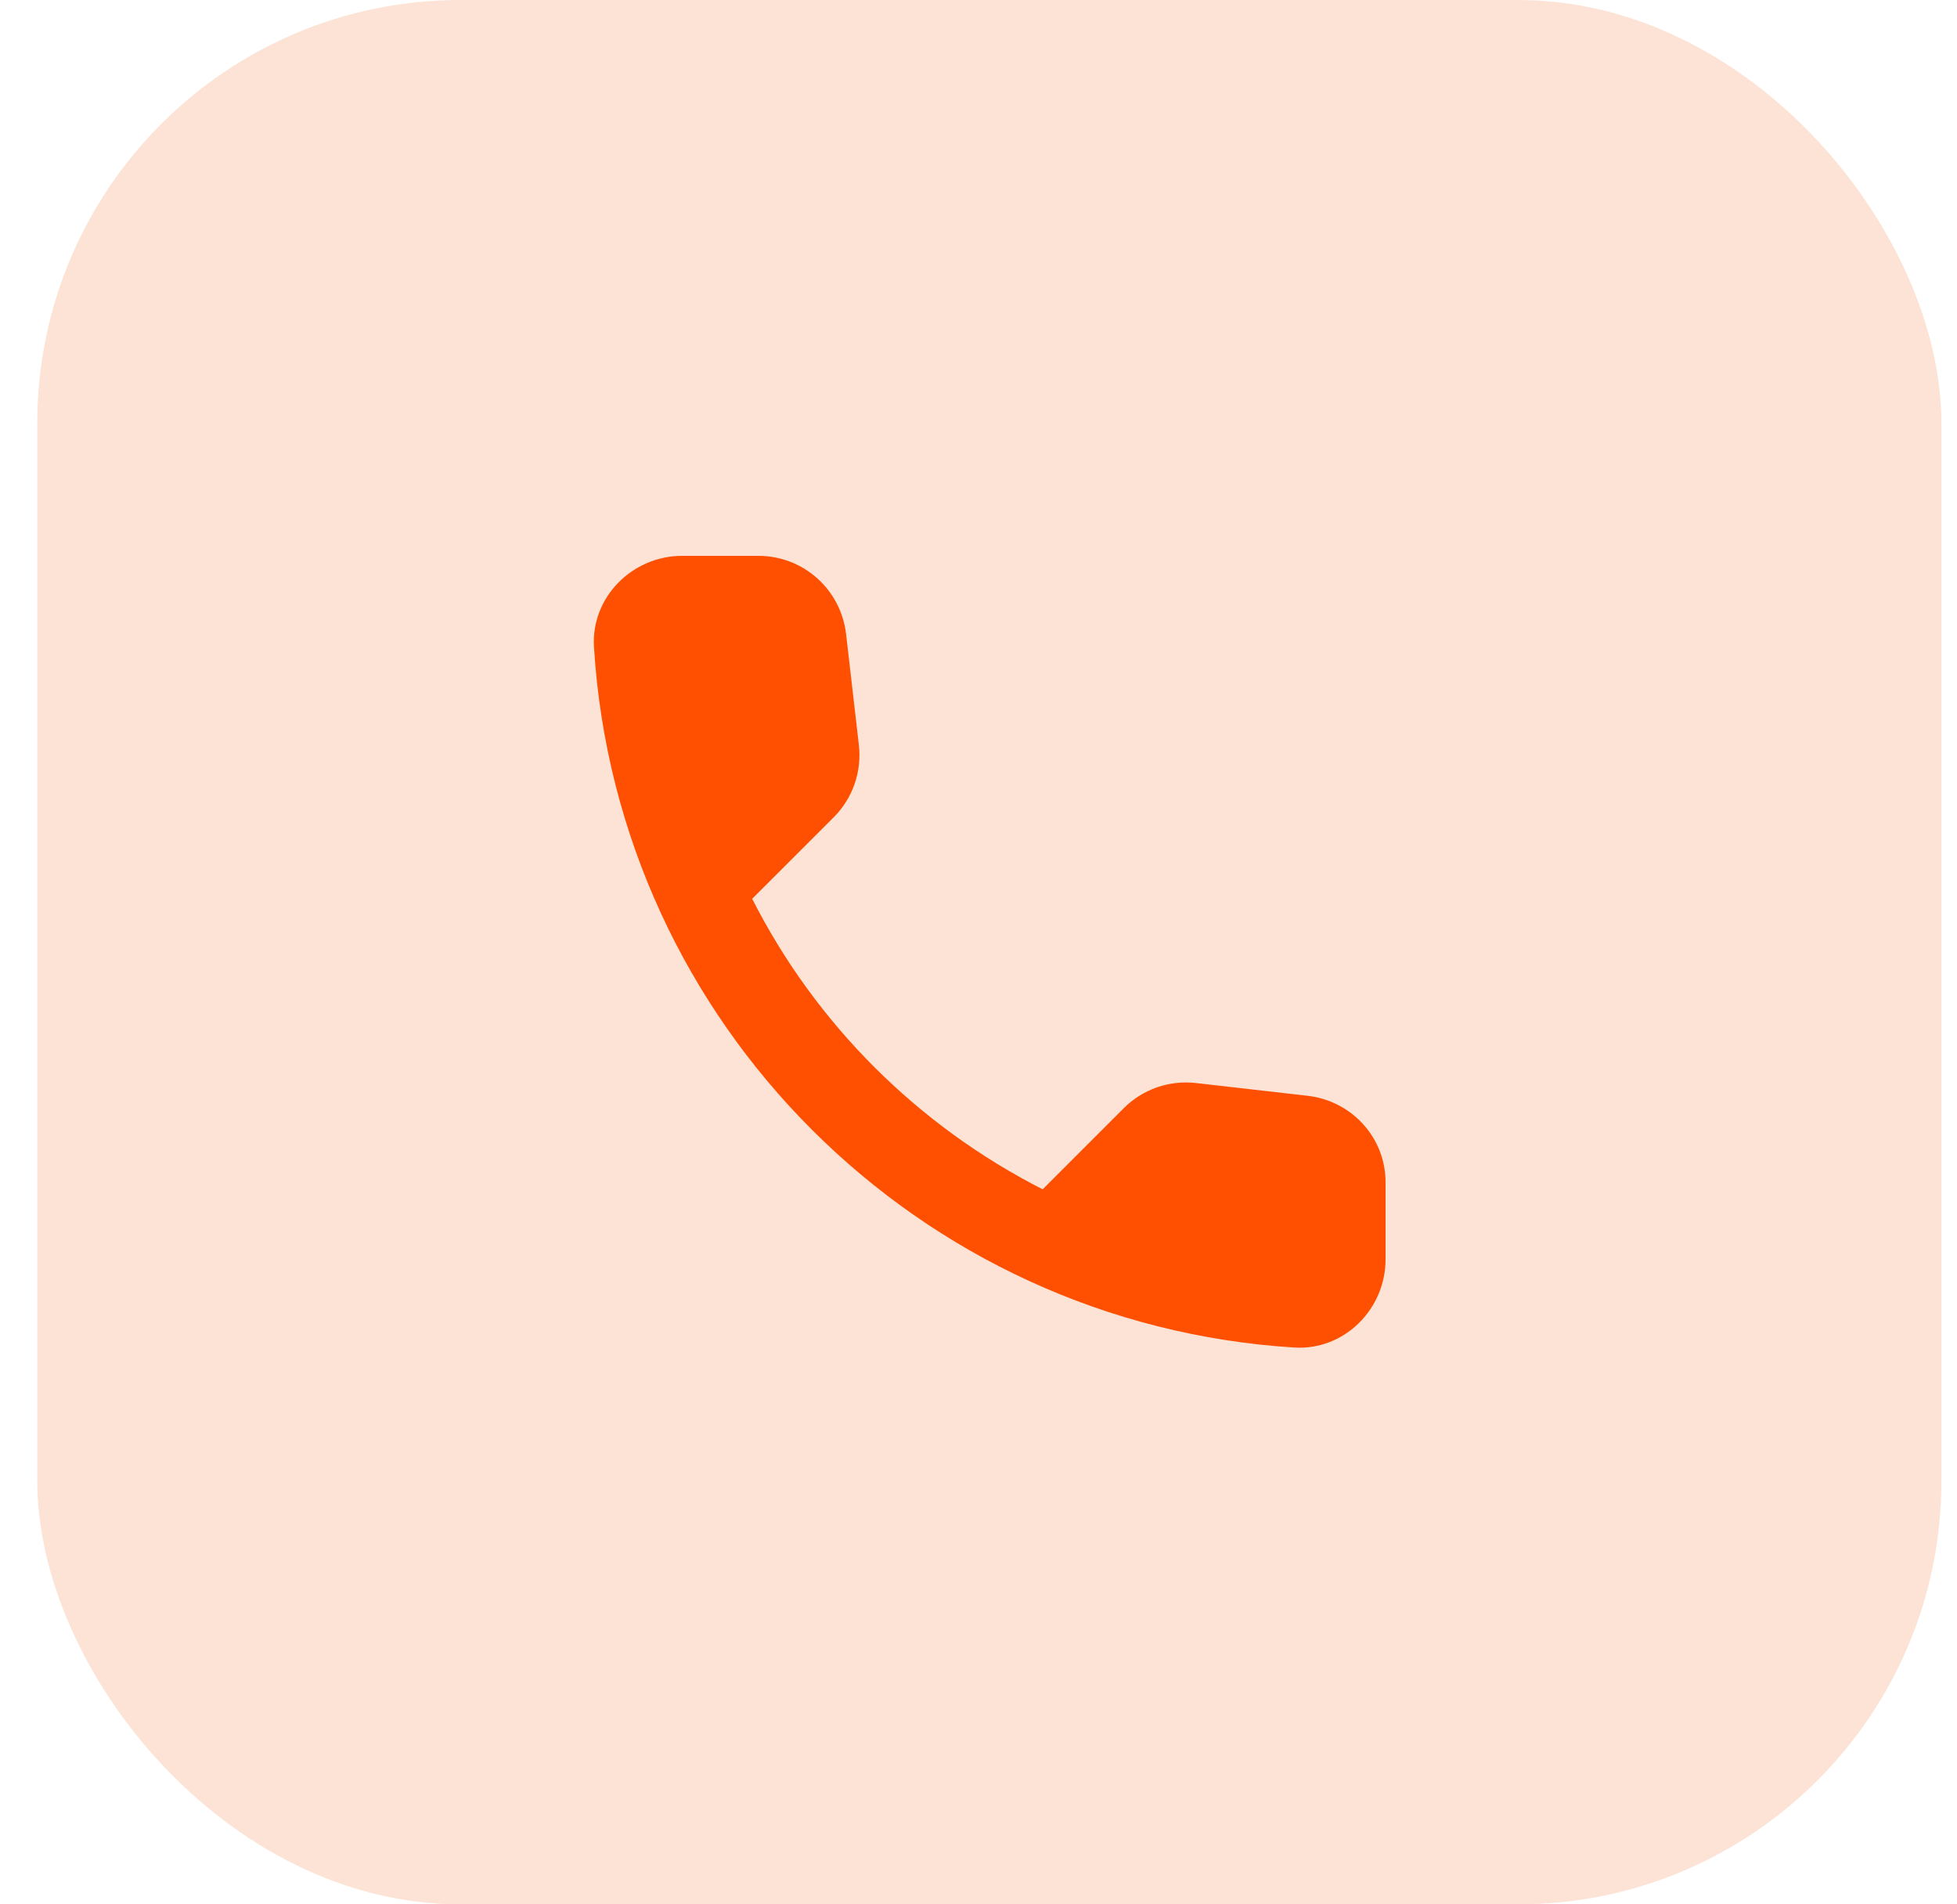 <svg width="37" height="36" viewBox="0 0 37 36" fill="none" xmlns="http://www.w3.org/2000/svg">
<rect x="0.705" width="36" height="36" rx="8" fill="#FCE3D5"/>
<path d="M24.73 20.716L22.613 20.474C22.105 20.416 21.605 20.591 21.246 20.95L19.713 22.483C17.355 21.283 15.421 19.358 14.221 16.991L15.763 15.45C16.121 15.091 16.296 14.591 16.238 14.083L15.996 11.983C15.896 11.141 15.188 10.508 14.338 10.508H12.896C11.955 10.508 11.171 11.291 11.23 12.233C11.671 19.349 17.363 25.033 24.471 25.474C25.413 25.533 26.196 24.75 26.196 23.808V22.366C26.205 21.524 25.571 20.816 24.73 20.716Z" fill="#FF4F00"/>
</svg>

